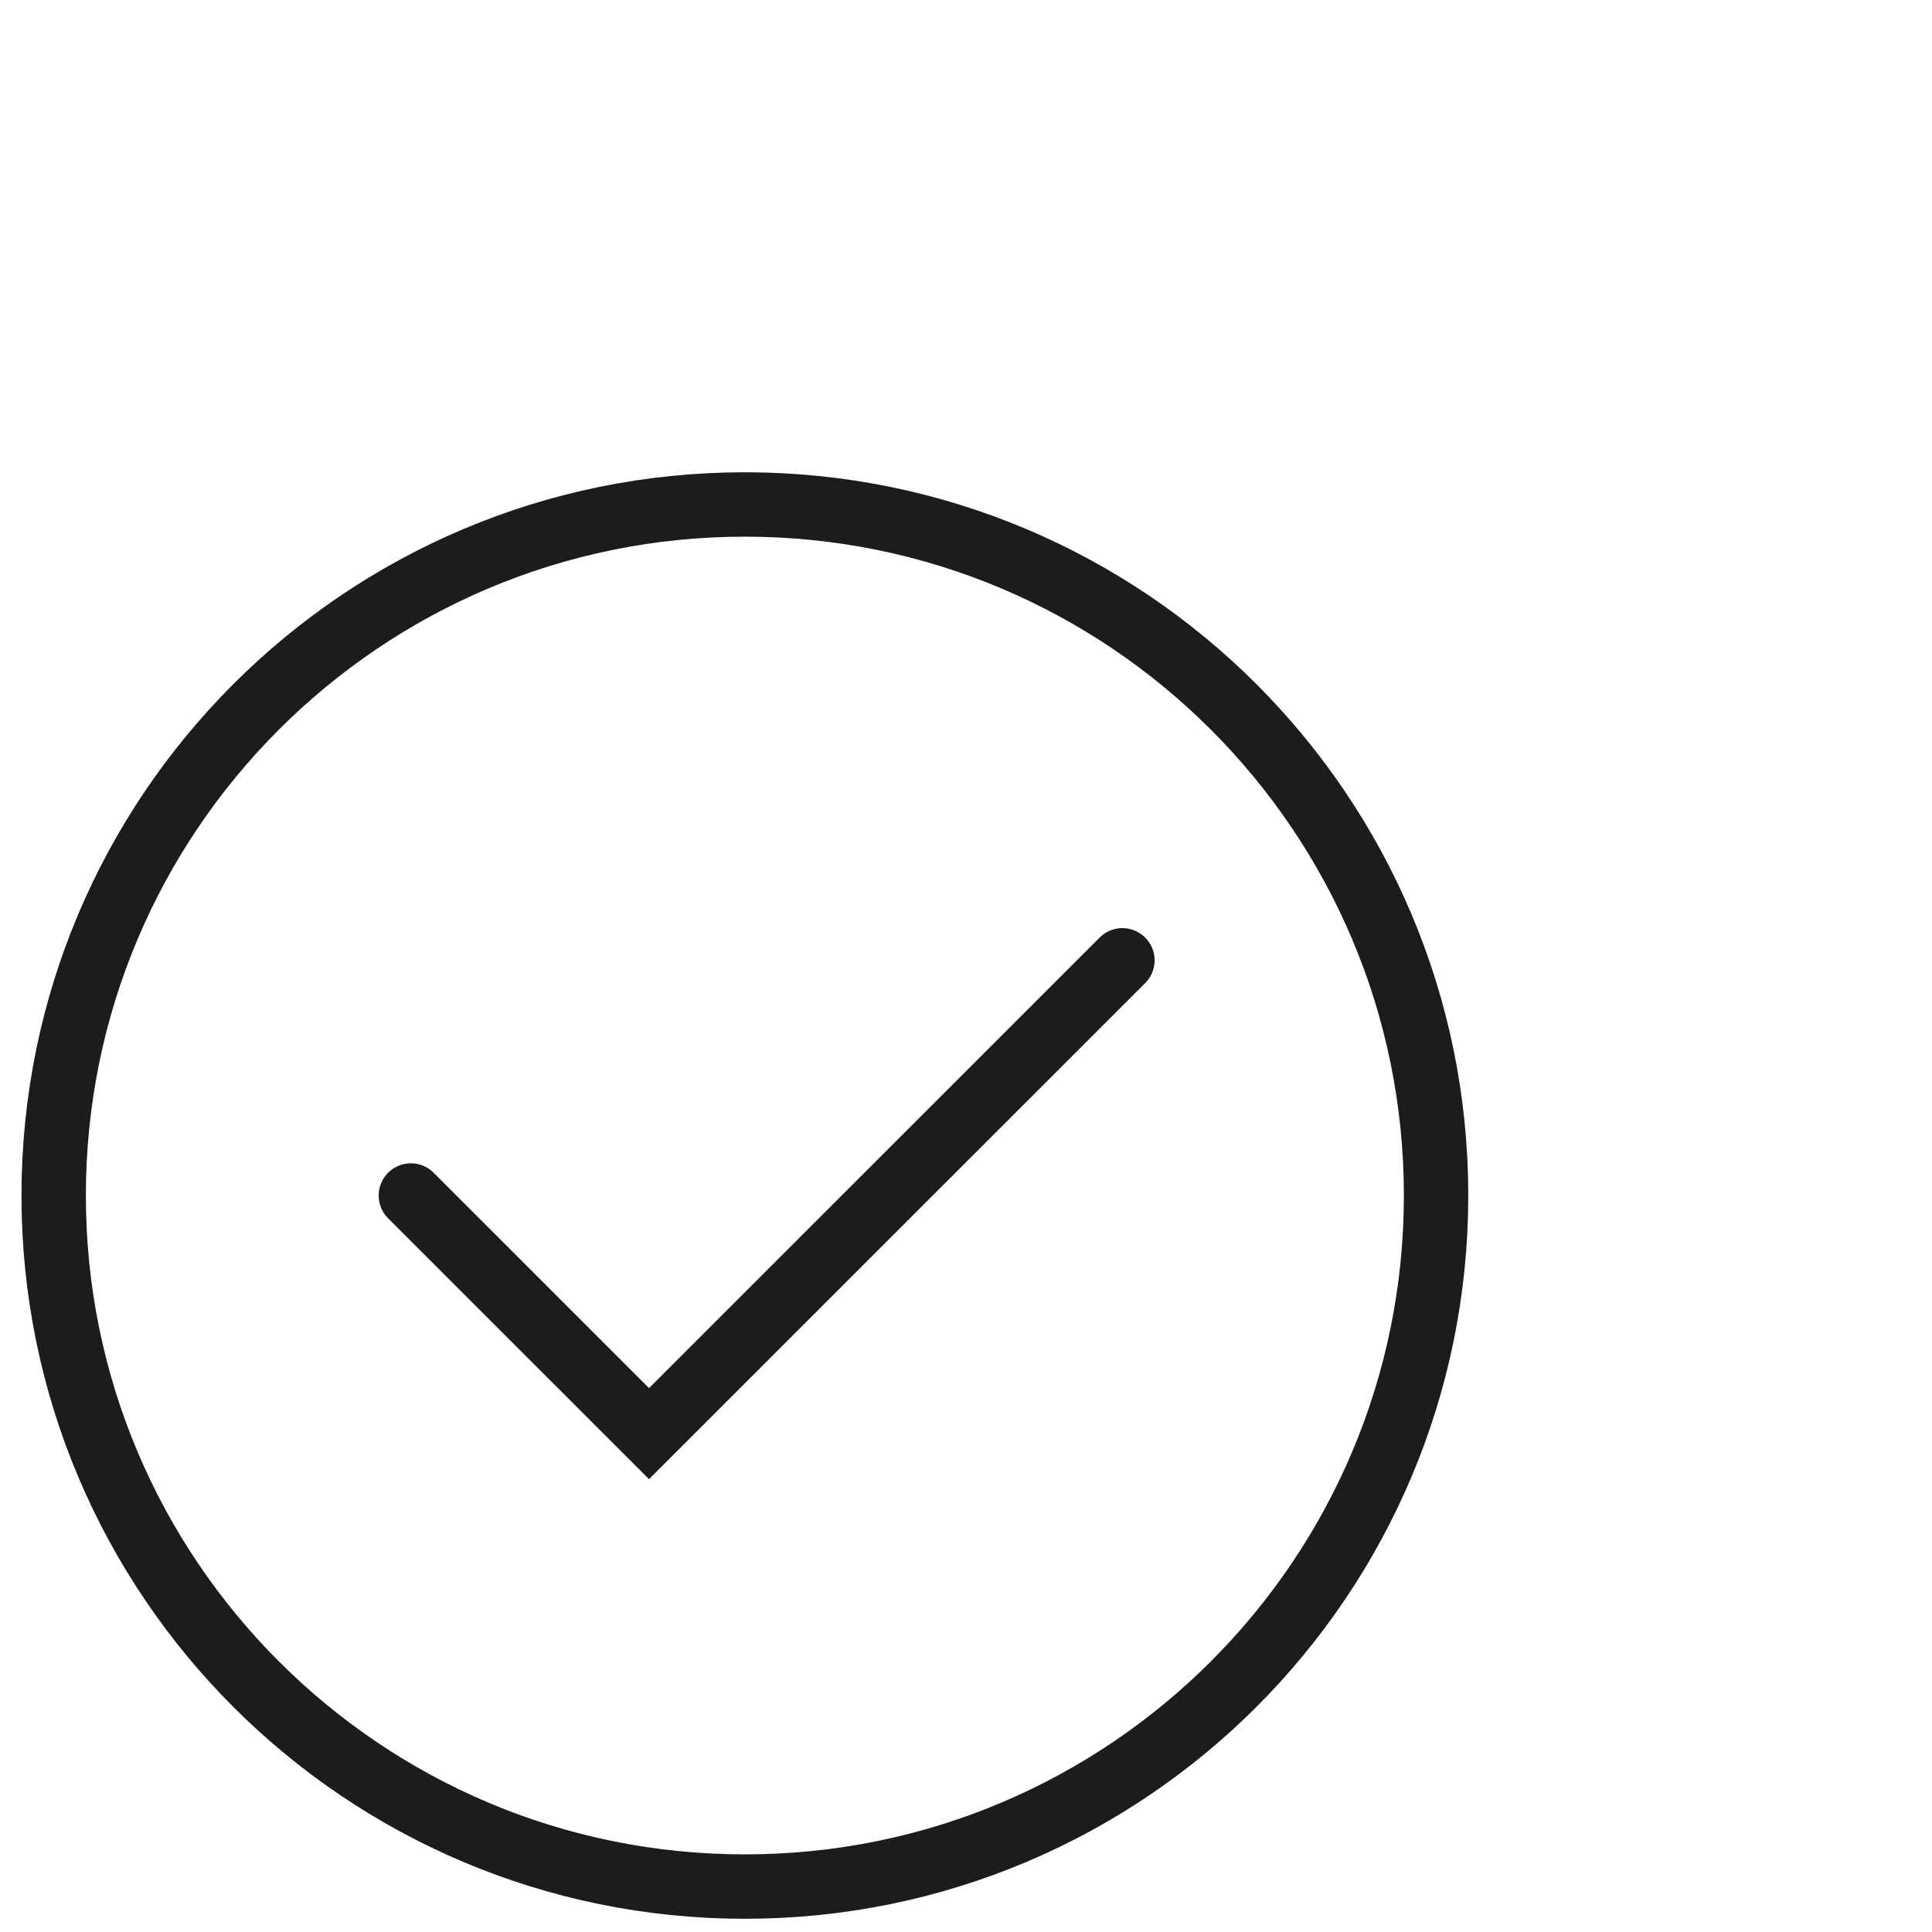 <svg width="45" height="45" viewBox="0 0 45 45" fill="none" xmlns="http://www.w3.org/2000/svg">
<path d="M17.349 43.942C26.241 43.942 33.449 36.736 33.449 27.846C33.449 18.956 26.241 11.75 17.349 11.75C8.458 11.75 1.25 18.956 1.25 27.846C1.25 36.736 8.458 43.942 17.349 43.942Z" stroke="#1C1C1C" stroke-width="1.5" stroke-miterlimit="10" stroke-linecap="round" stroke-linejoin="round"/>
<path d="M9.57 27.846L15.117 33.392L26.143 22.368" stroke="#1C1C1C" stroke-width="1.5" stroke-linecap="round"/>
</svg>